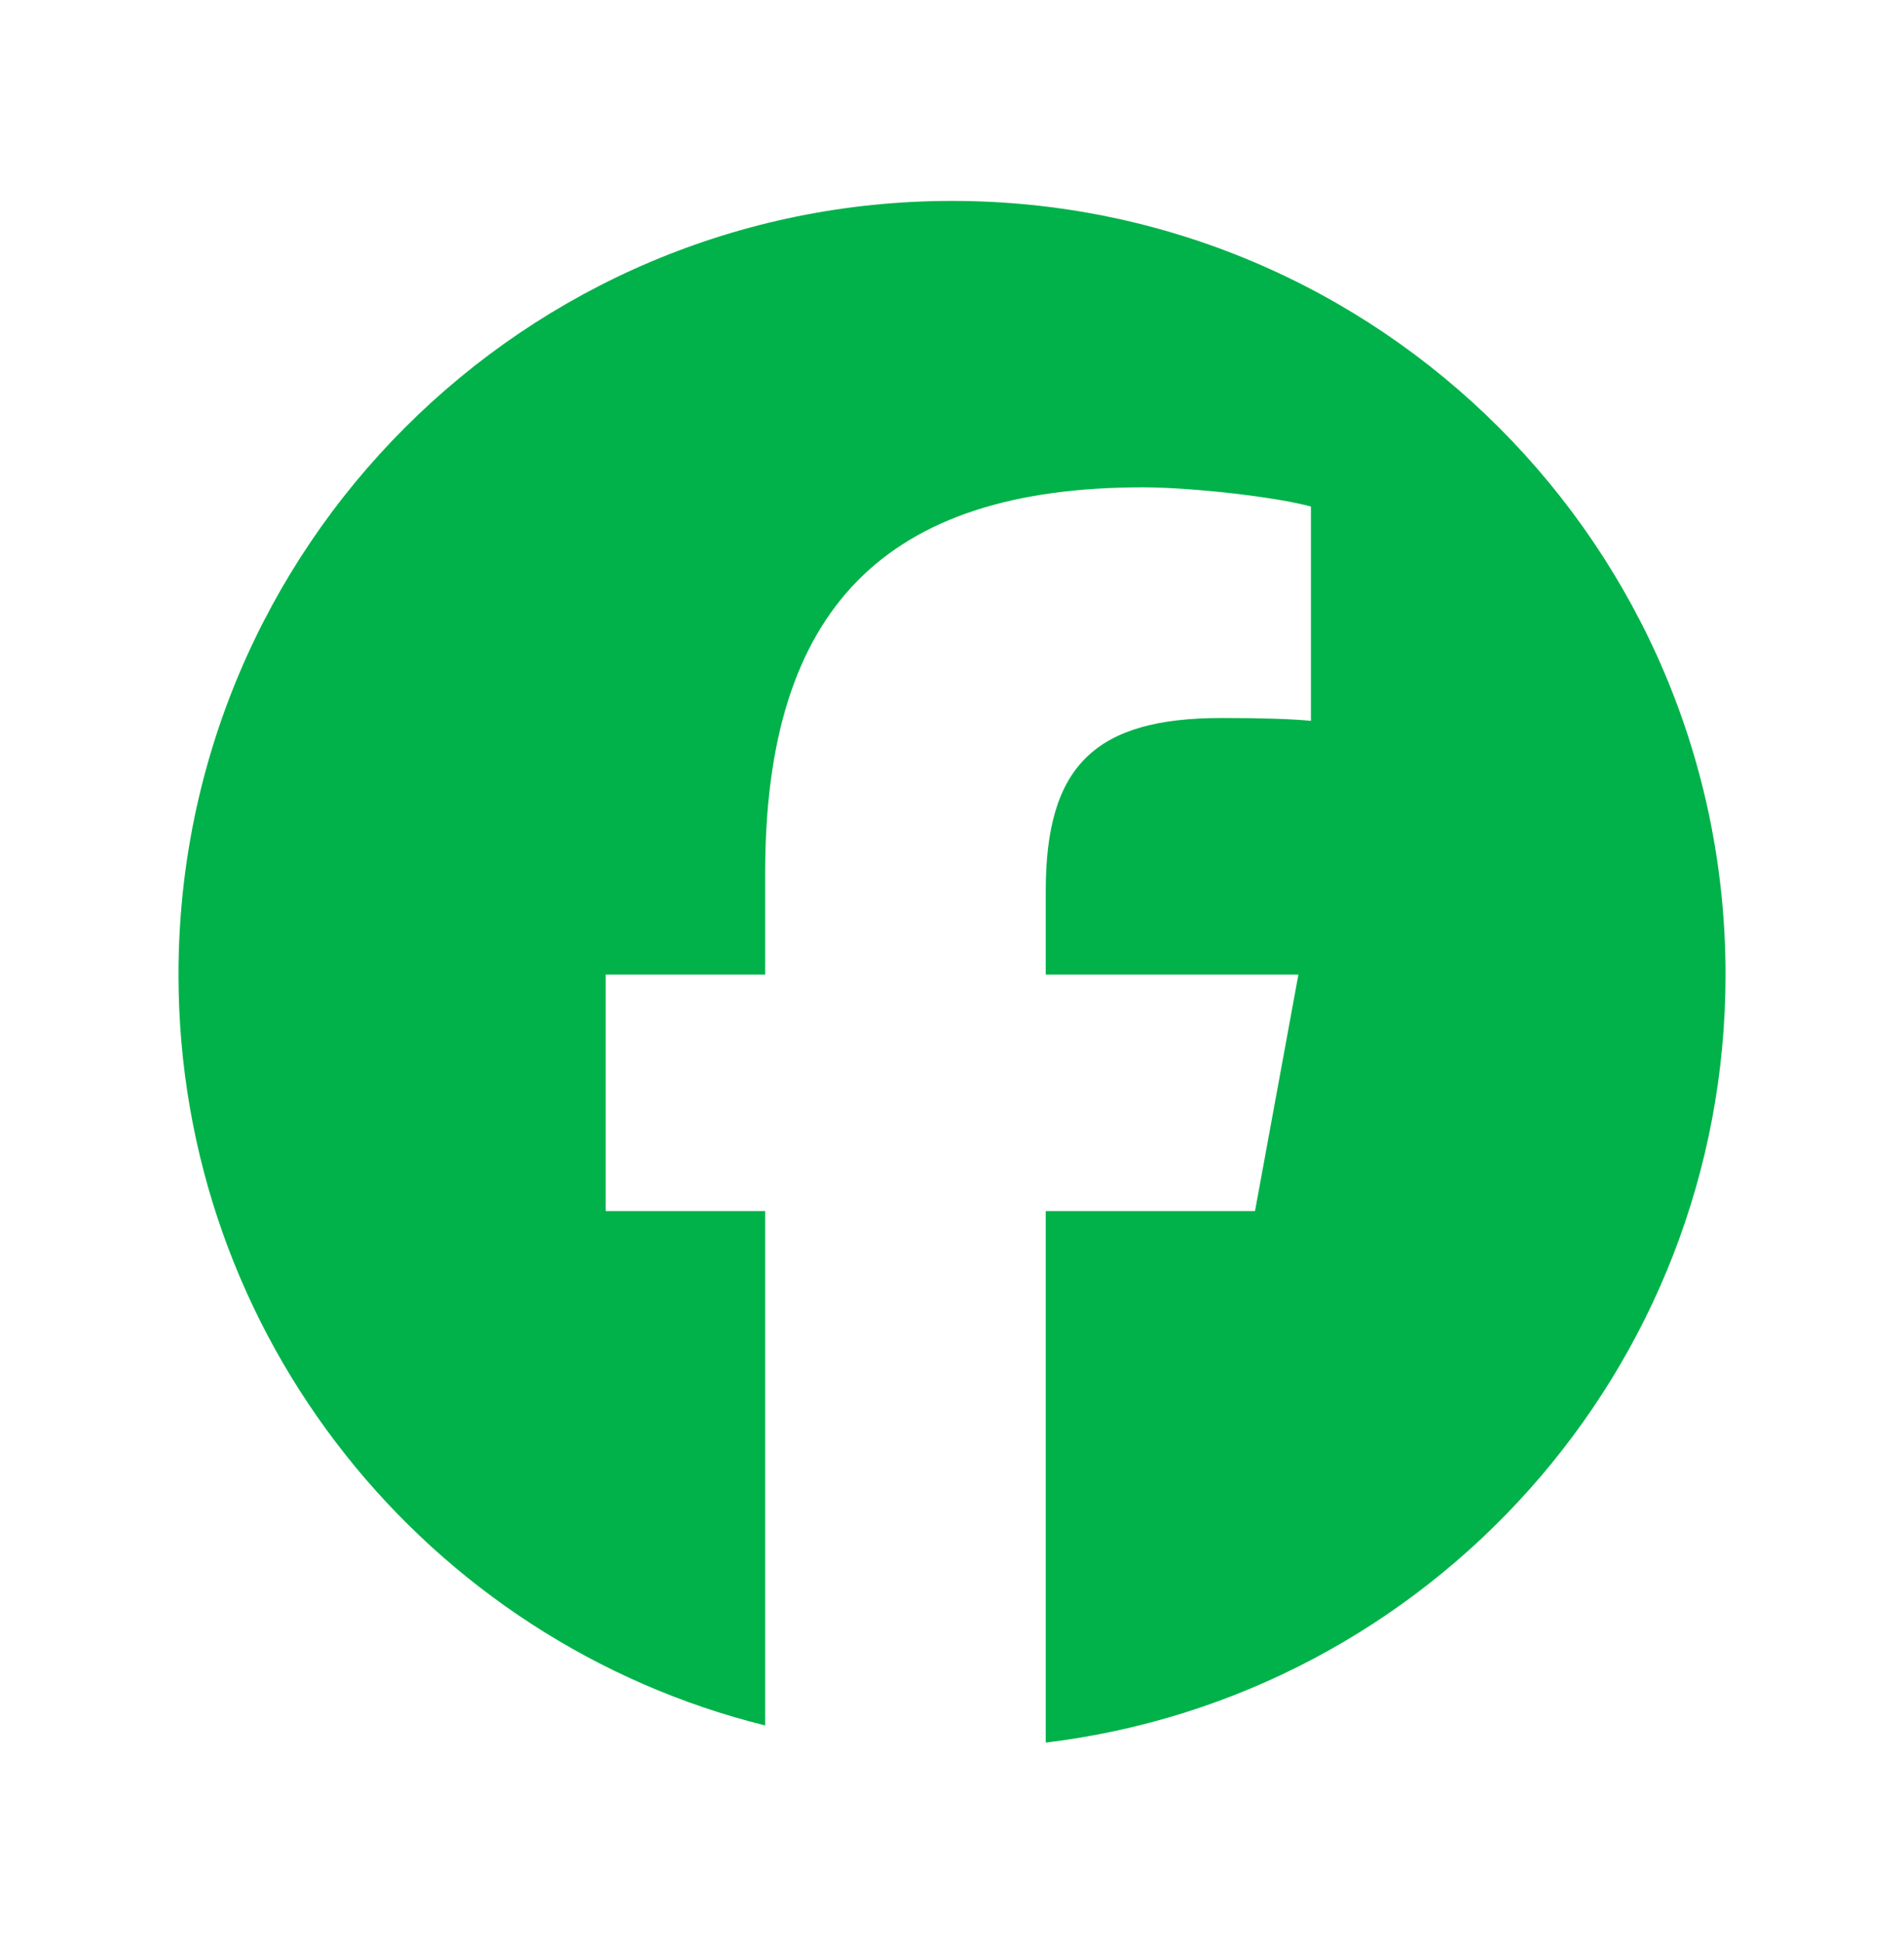 <svg width="48" height="49" viewBox="0 0 48 49" fill="none" xmlns="http://www.w3.org/2000/svg">
<g clip-path="url(#clip0_10476_19912)">
<path d="M24 5.064C13.23 5.064 4.5 13.795 4.5 24.564C4.5 33.709 10.796 41.383 19.29 43.49V30.524H15.269V24.564H19.29V21.997C19.29 15.36 22.293 12.283 28.809 12.283C30.045 12.283 32.177 12.526 33.049 12.768V18.169C32.589 18.121 31.789 18.097 30.796 18.097C27.599 18.097 26.363 19.308 26.363 22.457V24.564H32.733L31.639 30.524H26.363V43.922C36.019 42.756 43.501 34.534 43.501 24.564C43.5 13.795 34.77 5.064 24 5.064Z" fill="#00B249"/>
</g>
<defs>
<clipPath id="clip0_10476_19912">
<rect width="39" height="39" fill="white" transform="translate(4.5 5.064)"/>
</clipPath>
</defs>
</svg>
